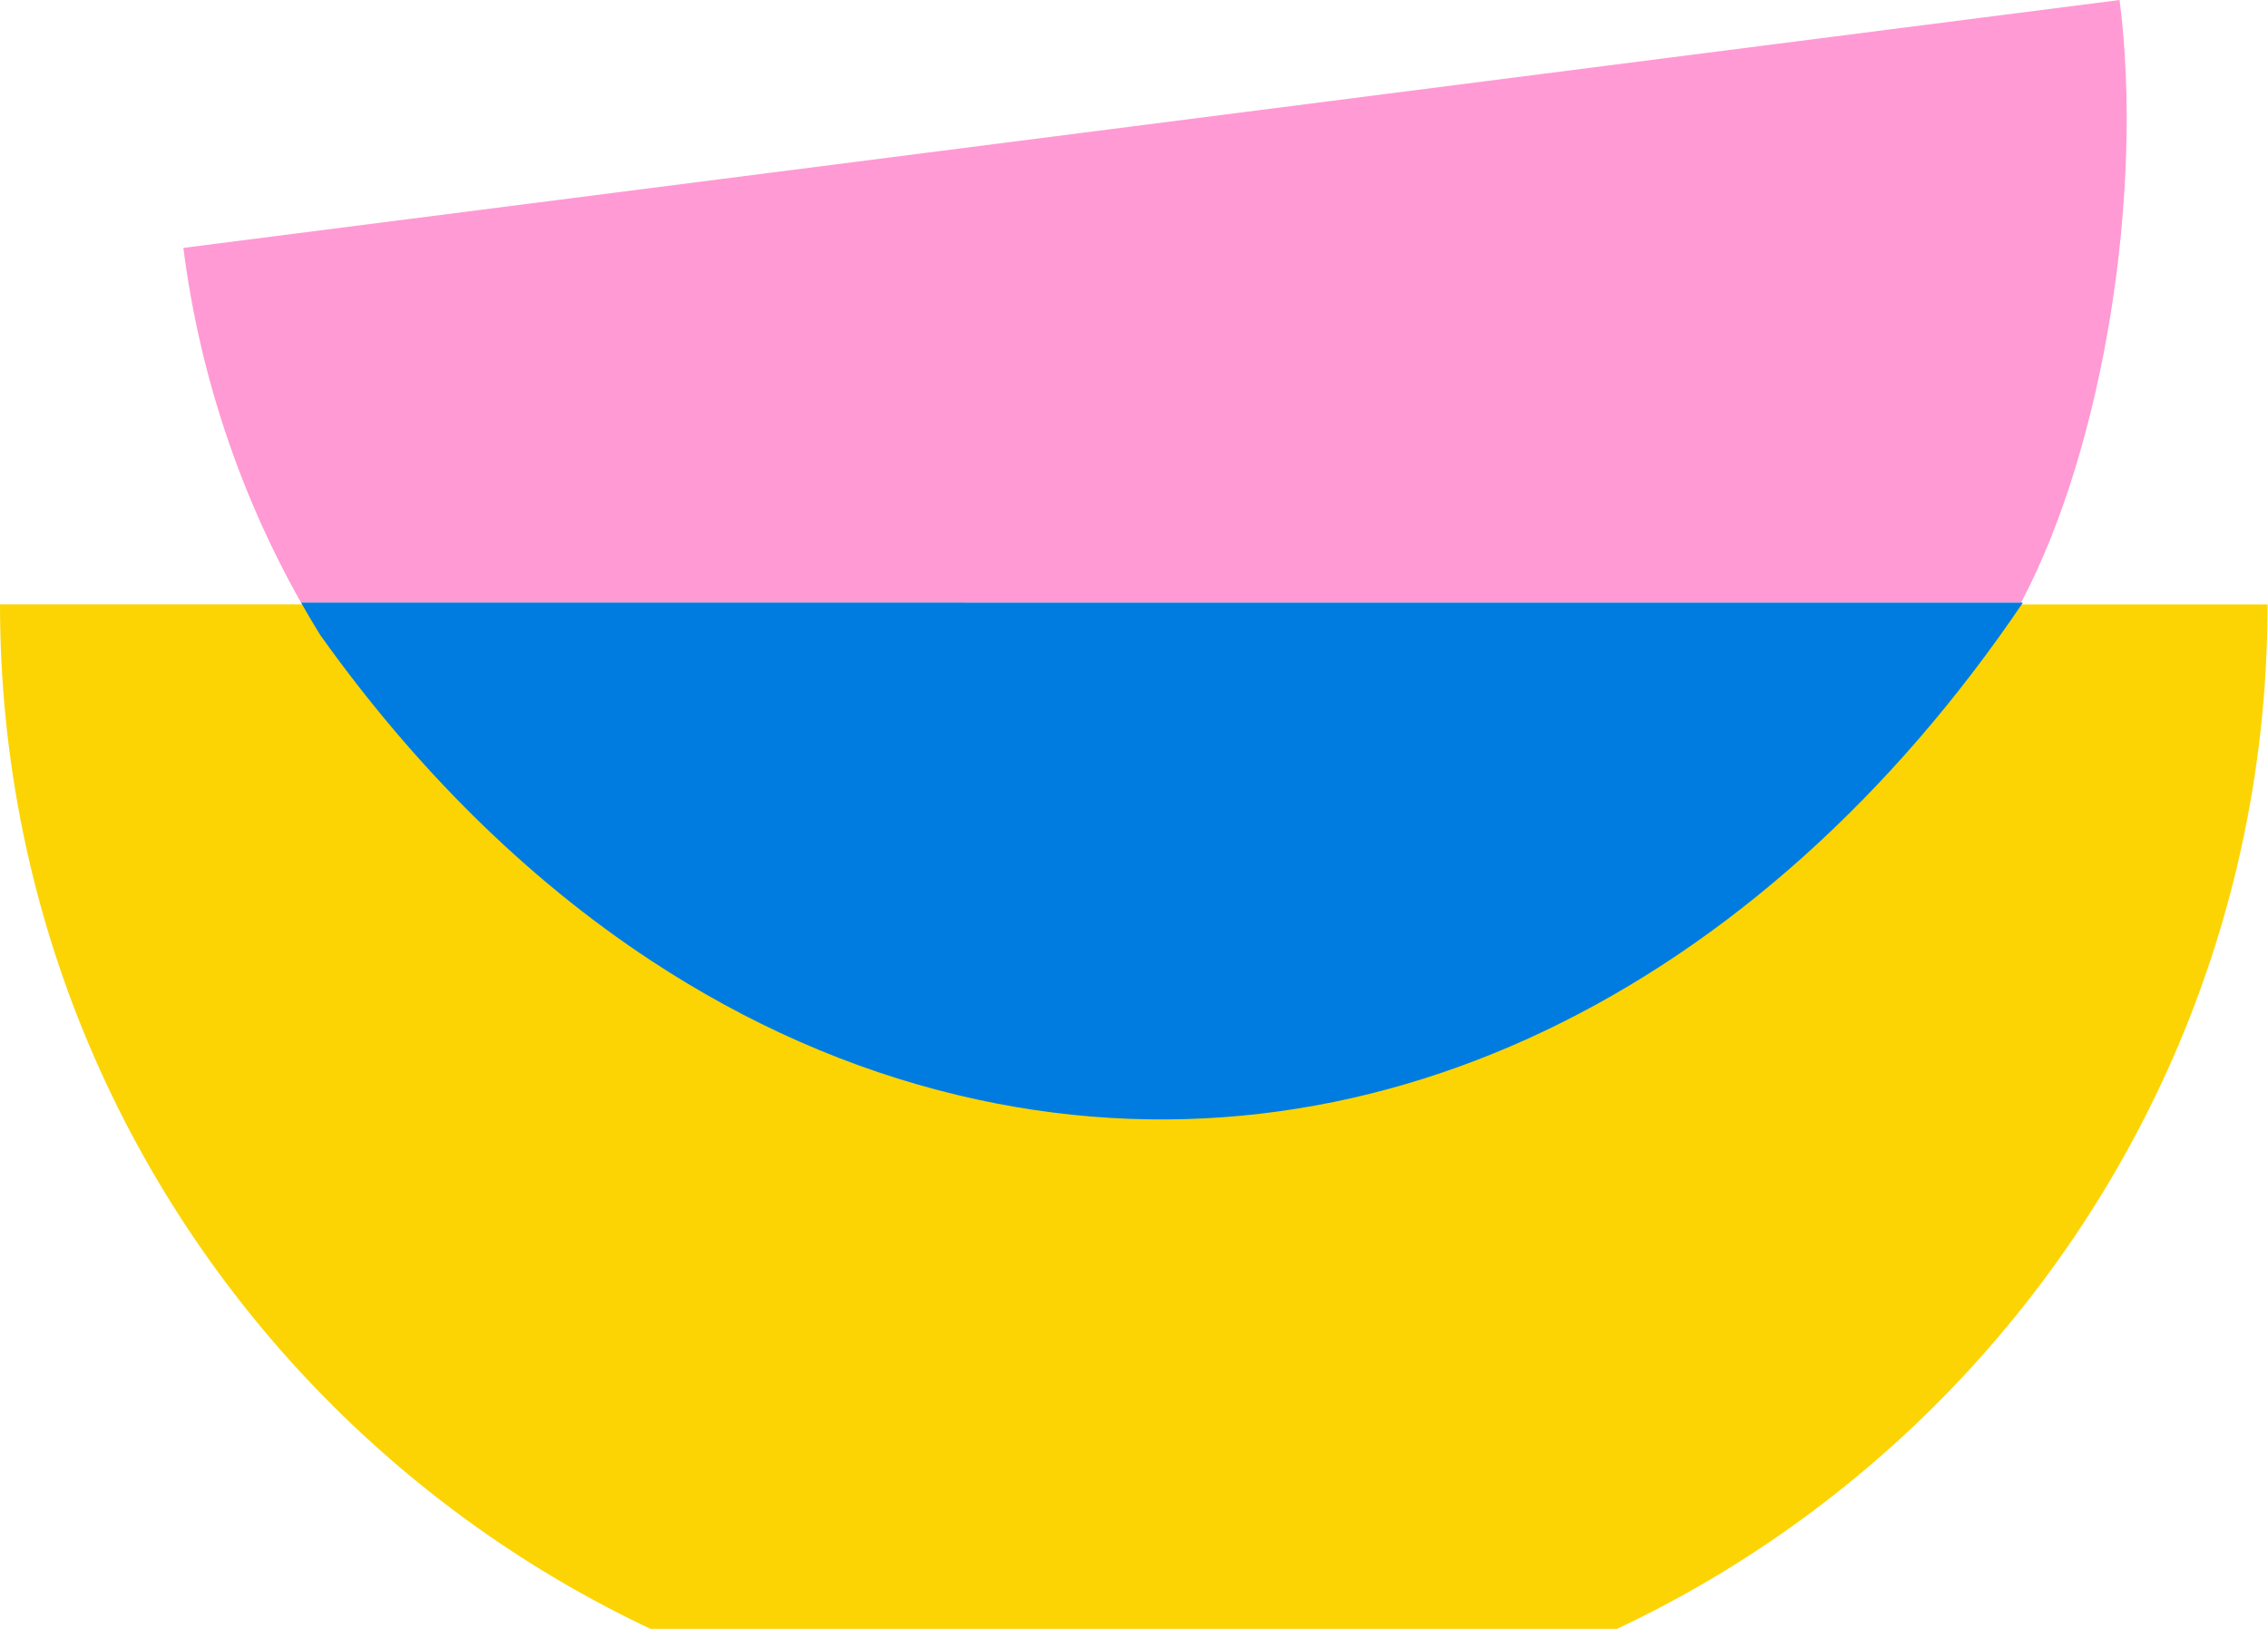 <?xml version="1.0" encoding="UTF-8"?> <svg xmlns="http://www.w3.org/2000/svg" width="355" height="255" viewBox="0 0 355 255" fill="none"><path d="M148.273 149.37C210.402 160.174 270.607 137.619 310.51 94.628H354.931C354.931 192.518 275.477 271.872 177.464 271.872C79.45 271.872 0 192.509 0 94.618H47.536C74.166 123.445 109.576 142.691 148.273 149.37Z" fill="#FCD404"></path><path d="M316.345 94.348H47.118C37.44 77.2 31.186 58.338 28.703 38.81L331.767 0C335.607 29.897 329.324 69.908 316.345 94.348Z" fill="#FF9AD4"></path><path d="M316.639 94.348C275.666 154.918 213.844 186.703 150.043 171.478C132.954 167.4 116.831 160.207 101.93 150.406L101.867 150.366C82.323 137.496 64.876 120.134 50.106 99.387C49.078 97.723 48.083 96.039 47.119 94.335L316.639 94.348Z" fill="#007CE0"></path></svg> 